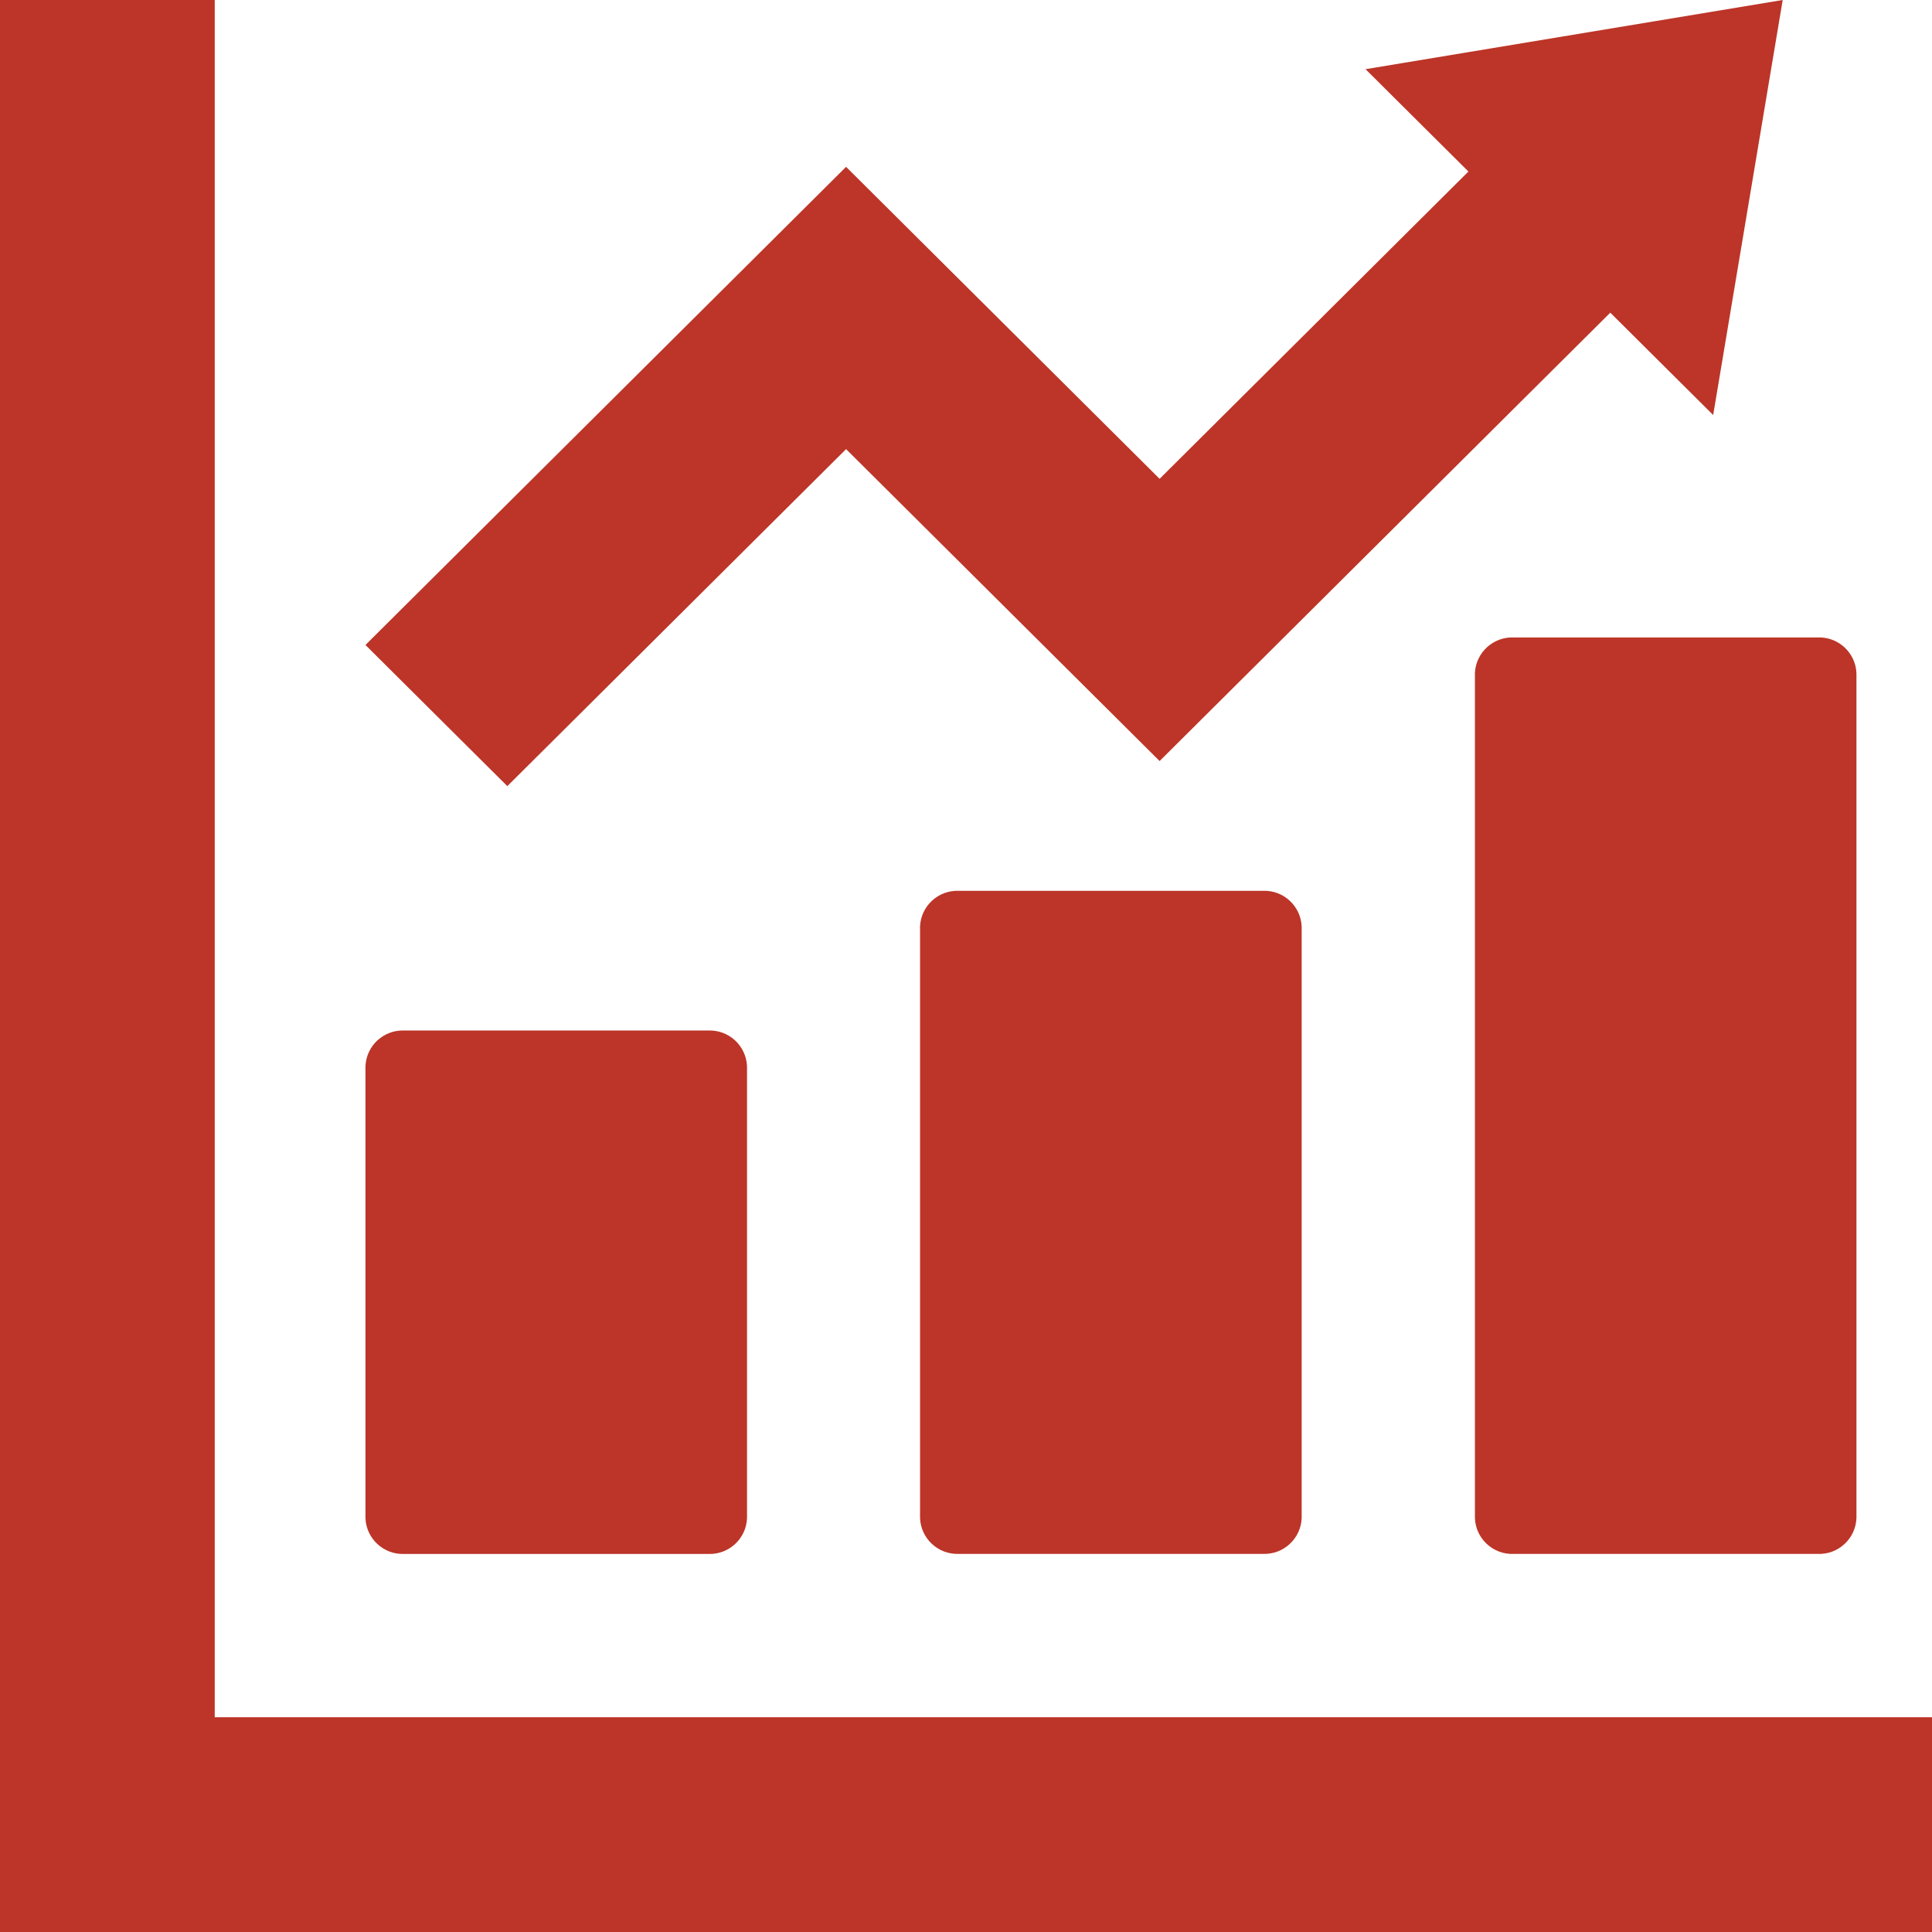 <?xml version="1.0" encoding="utf-8"?>
<!-- Generator: Adobe Illustrator 28.1.0, SVG Export Plug-In . SVG Version: 6.00 Build 0)  -->
<svg version="1.1" id="レイヤー_1" xmlns="http://www.w3.org/2000/svg" xmlns:xlink="http://www.w3.org/1999/xlink" x="0px"
	 y="0px" width="62.138px" height="62.138px" viewBox="0 0 62.138 62.138" enable-background="new 0 0 62.138 62.138"
	 xml:space="preserve">
<path id="パス_84" fill="#BC3528" d="M12.997,49.979h9.786c0.661,0.024,1.217-0.491,1.243-1.152v-14.53
	c-0.025-0.661-0.582-1.177-1.243-1.153h-9.786c-0.661-0.024-1.218,0.492-1.243,1.153v14.529
	C11.779,49.487,12.336,50.003,12.997,49.979z"/>
<path id="パス_85" fill="#BC3528" d="M30.835,28.651c-0.661-0.025-1.218,0.491-1.244,1.152v19.022
	c0.026,0.661,0.583,1.177,1.244,1.152h9.786c0.661,0.025,1.218-0.491,1.244-1.152V29.803c-0.026-0.661-0.583-1.177-1.244-1.152
	H30.835z"/>
<path id="パス_86" fill="#BC3528" d="M47.437,21.654v27.172c0.026,0.661,0.583,1.177,1.244,1.152h9.783
	c0.661,0.025,1.218-0.491,1.244-1.152V21.654c-0.026-0.661-0.583-1.177-1.244-1.152h-9.786
	C48.018,20.479,47.463,20.994,47.437,21.654z"/>
<path id="パス_87" fill="#BC3528" d="M60.126,55.231H6.906V0H0v62.138h62.138v-6.907H60.126z"/>
<path id="パス_88" fill="#BC3528" d="M27.212,14.445l10.084,10.032l14.495-14.421l3.309,3.292L57.336,0L43.919,2.225l3.309,3.292
	L37.296,15.4L27.212,5.366L11.754,20.744l4.563,4.54L27.212,14.445z"/>
</svg>
